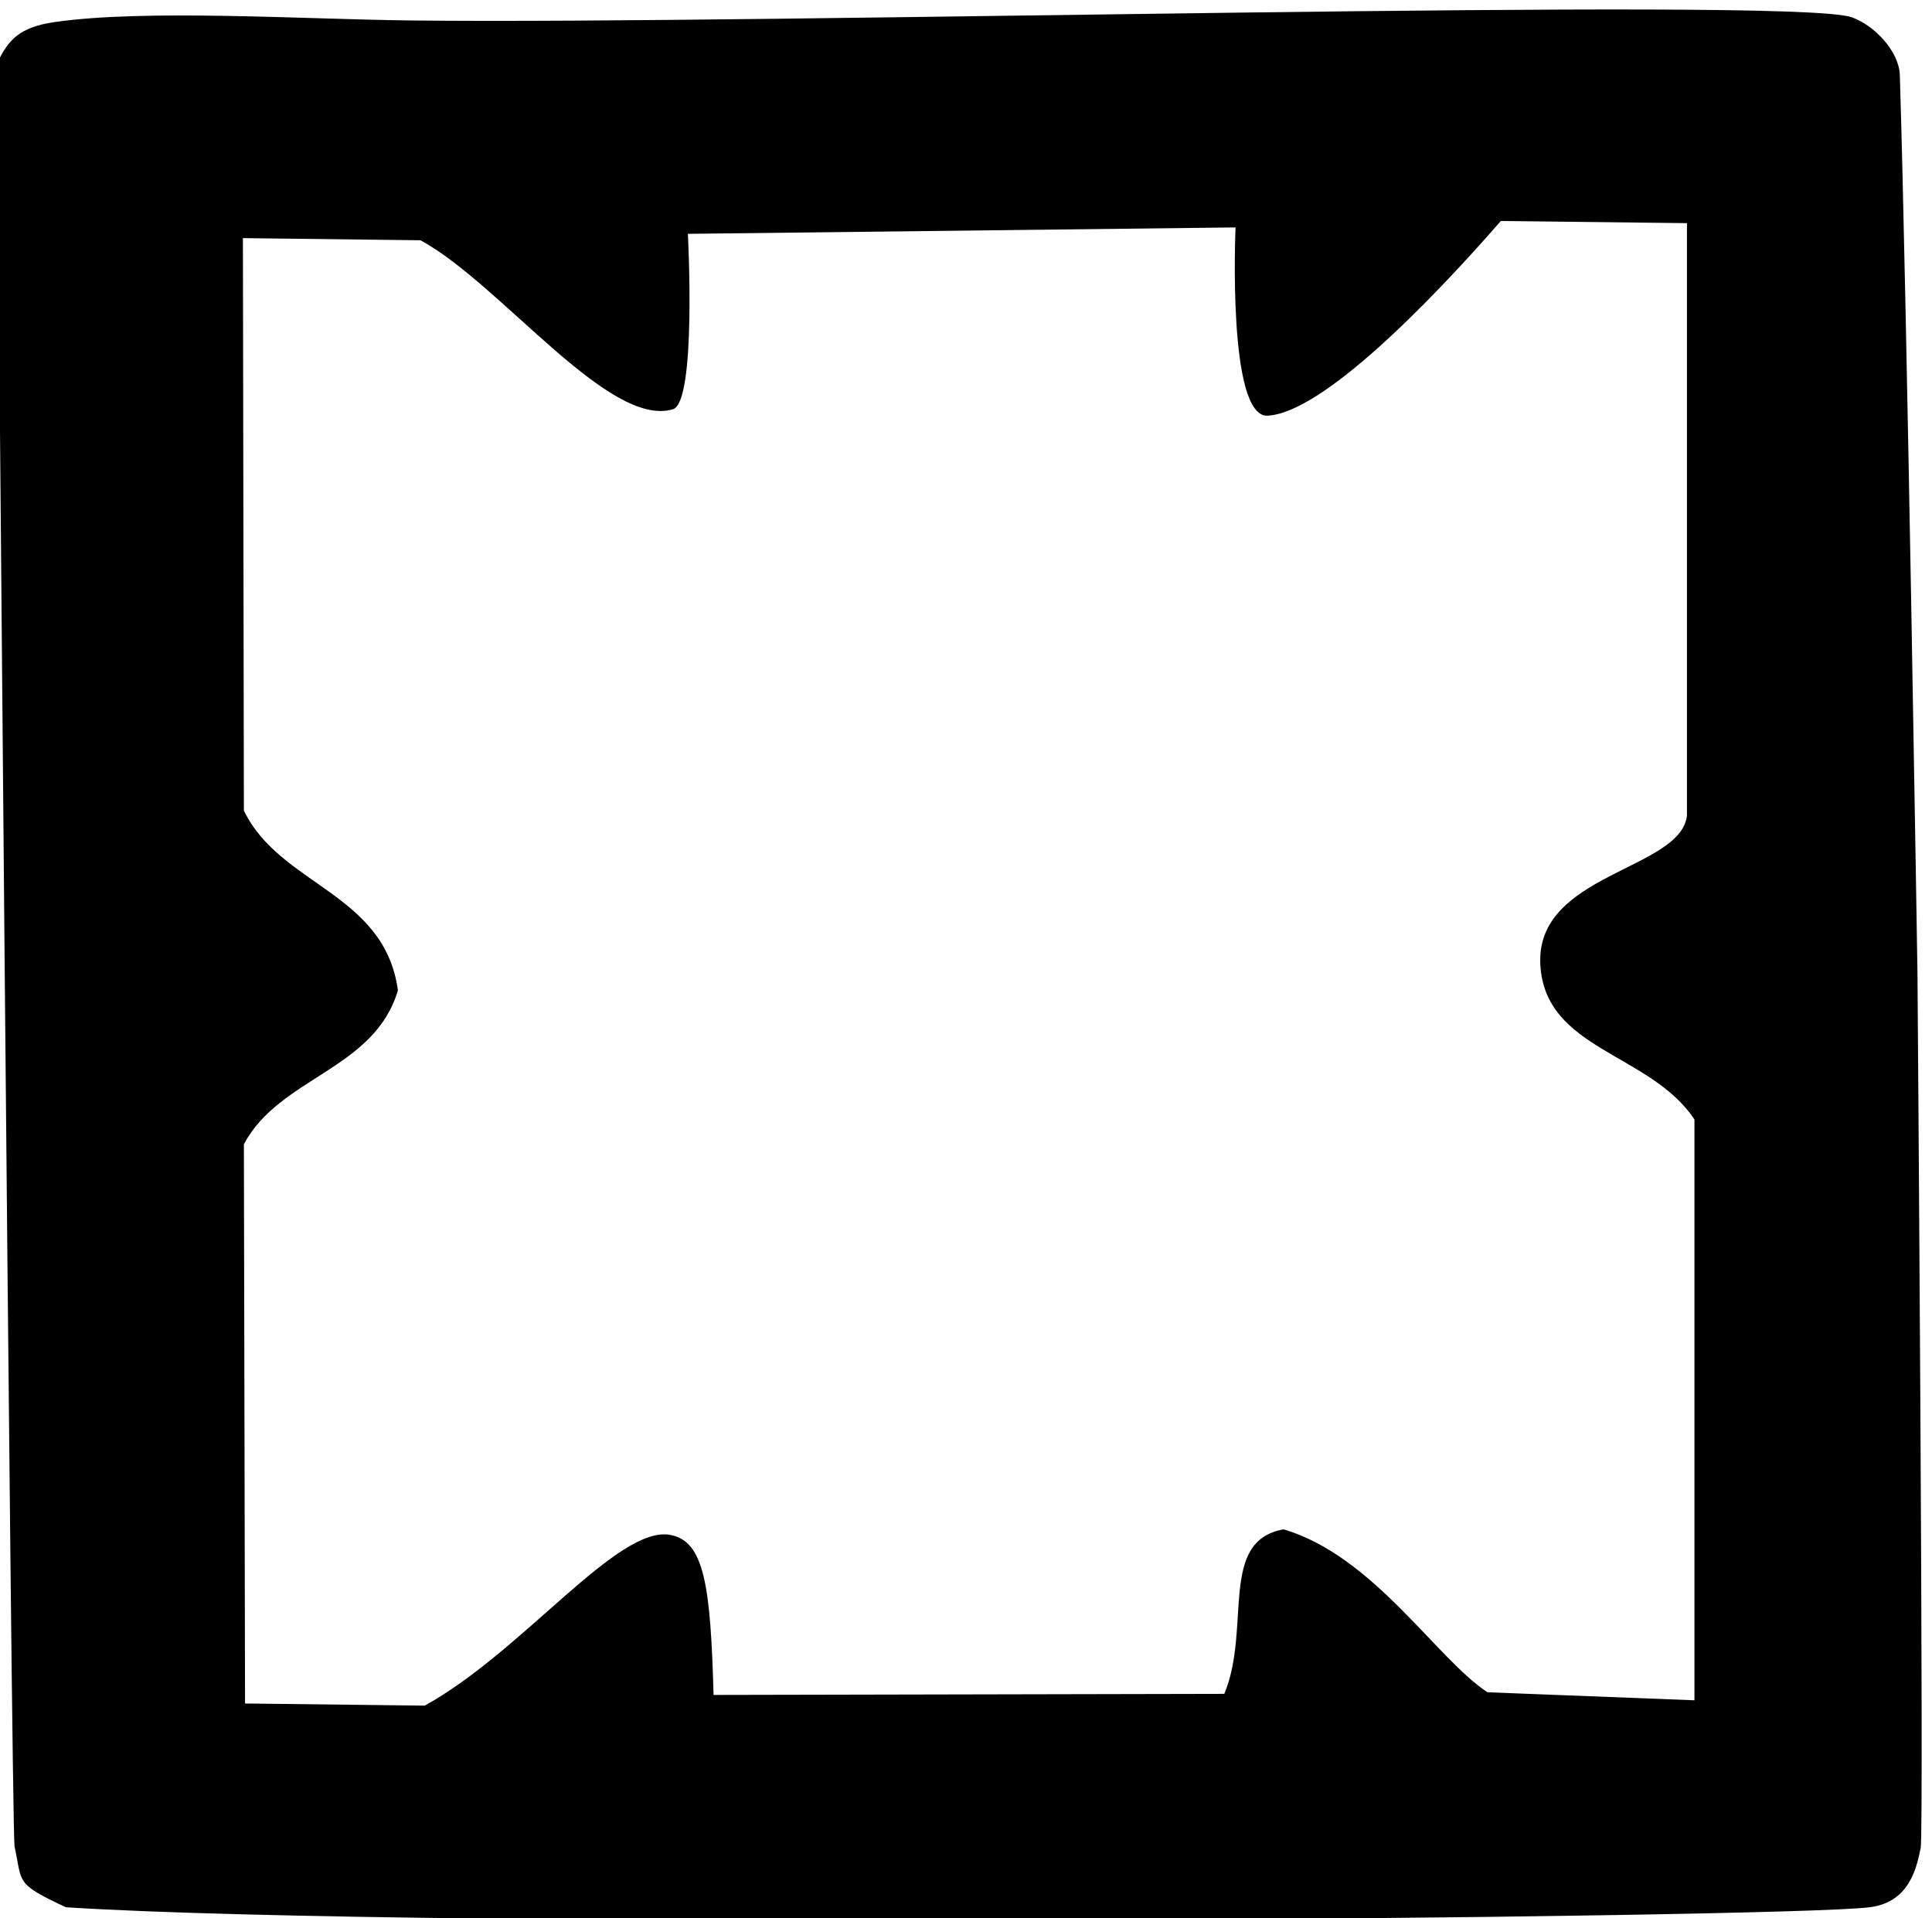 <?xml version="1.0" encoding="utf-8"?>
<!-- Generator: Adobe Illustrator 13.0.0, SVG Export Plug-In . SVG Version: 6.00 Build 14948)  -->
<!DOCTYPE svg PUBLIC "-//W3C//DTD SVG 1.1//EN" "http://www.w3.org/Graphics/SVG/1.1/DTD/svg11.dtd">
<svg version="1.1" id="Слой_1" xmlns="http://www.w3.org/2000/svg" xmlns:xlink="http://www.w3.org/1999/xlink" x="0px" y="0px"
	 width="150.514px" height="149.438px" viewBox="0 0 150.514 149.438" enable-background="new 0 0 150.514 149.438"
	 xml:space="preserve">
<path d="M144.257,1.344c1.748,0.614,3.691,2.639,3.75,4.5c0.554,17.575,1.375,70,1.375,70s0.517,66.968,0.25,68.125
	c-0.275,1.284-0.75,4.25-4,4.625c-6.75,0.875-112.213,1.805-140.5,0c-4-1.875-3.375-1.875-4-4.75
	C0.877,141.604-0.243,4.969-0.243,4.969c0.875-1.875,1.763-2.855,4.5-3.25C11.315,0.702,23.499,1.494,32,1.594
	C59.49,1.916,139.632-0.281,144.257,1.344z M32.757,18.719l-13.833-0.167L19,63.15c2.813,5.854,10.948,6.385,12,14
	c-1.806,6.193-9.237,6.762-12,12l0.09,43.568l14,0.167c7.676-4.237,15.069-14.134,19.167-13.292c2.625,0.5,3.104,4.042,3.333,12.458
	l39.792-0.083c2.125-5.125-0.479-11.917,4.618-12.818c7.007,2.068,11.906,10.089,15.882,12.693l16.125,0.625v-45.25
	c-3.459-5.207-11.652-5.391-12.007-12.068c-0.378-7.113,10.909-7.344,11.424-11.598c0,0,0-32.723,0-46.167l-14.5-0.167
	c-5.667,6.5-13.953,14.944-18.167,15.167c-3.167,0.167-2.5-14.667-2.5-14.667l-42.667,0.5c0,0,0.695,13.108-1.167,13.667
	C47.423,33.385,38.961,22.075,32.757,18.719z"/>
</svg>
